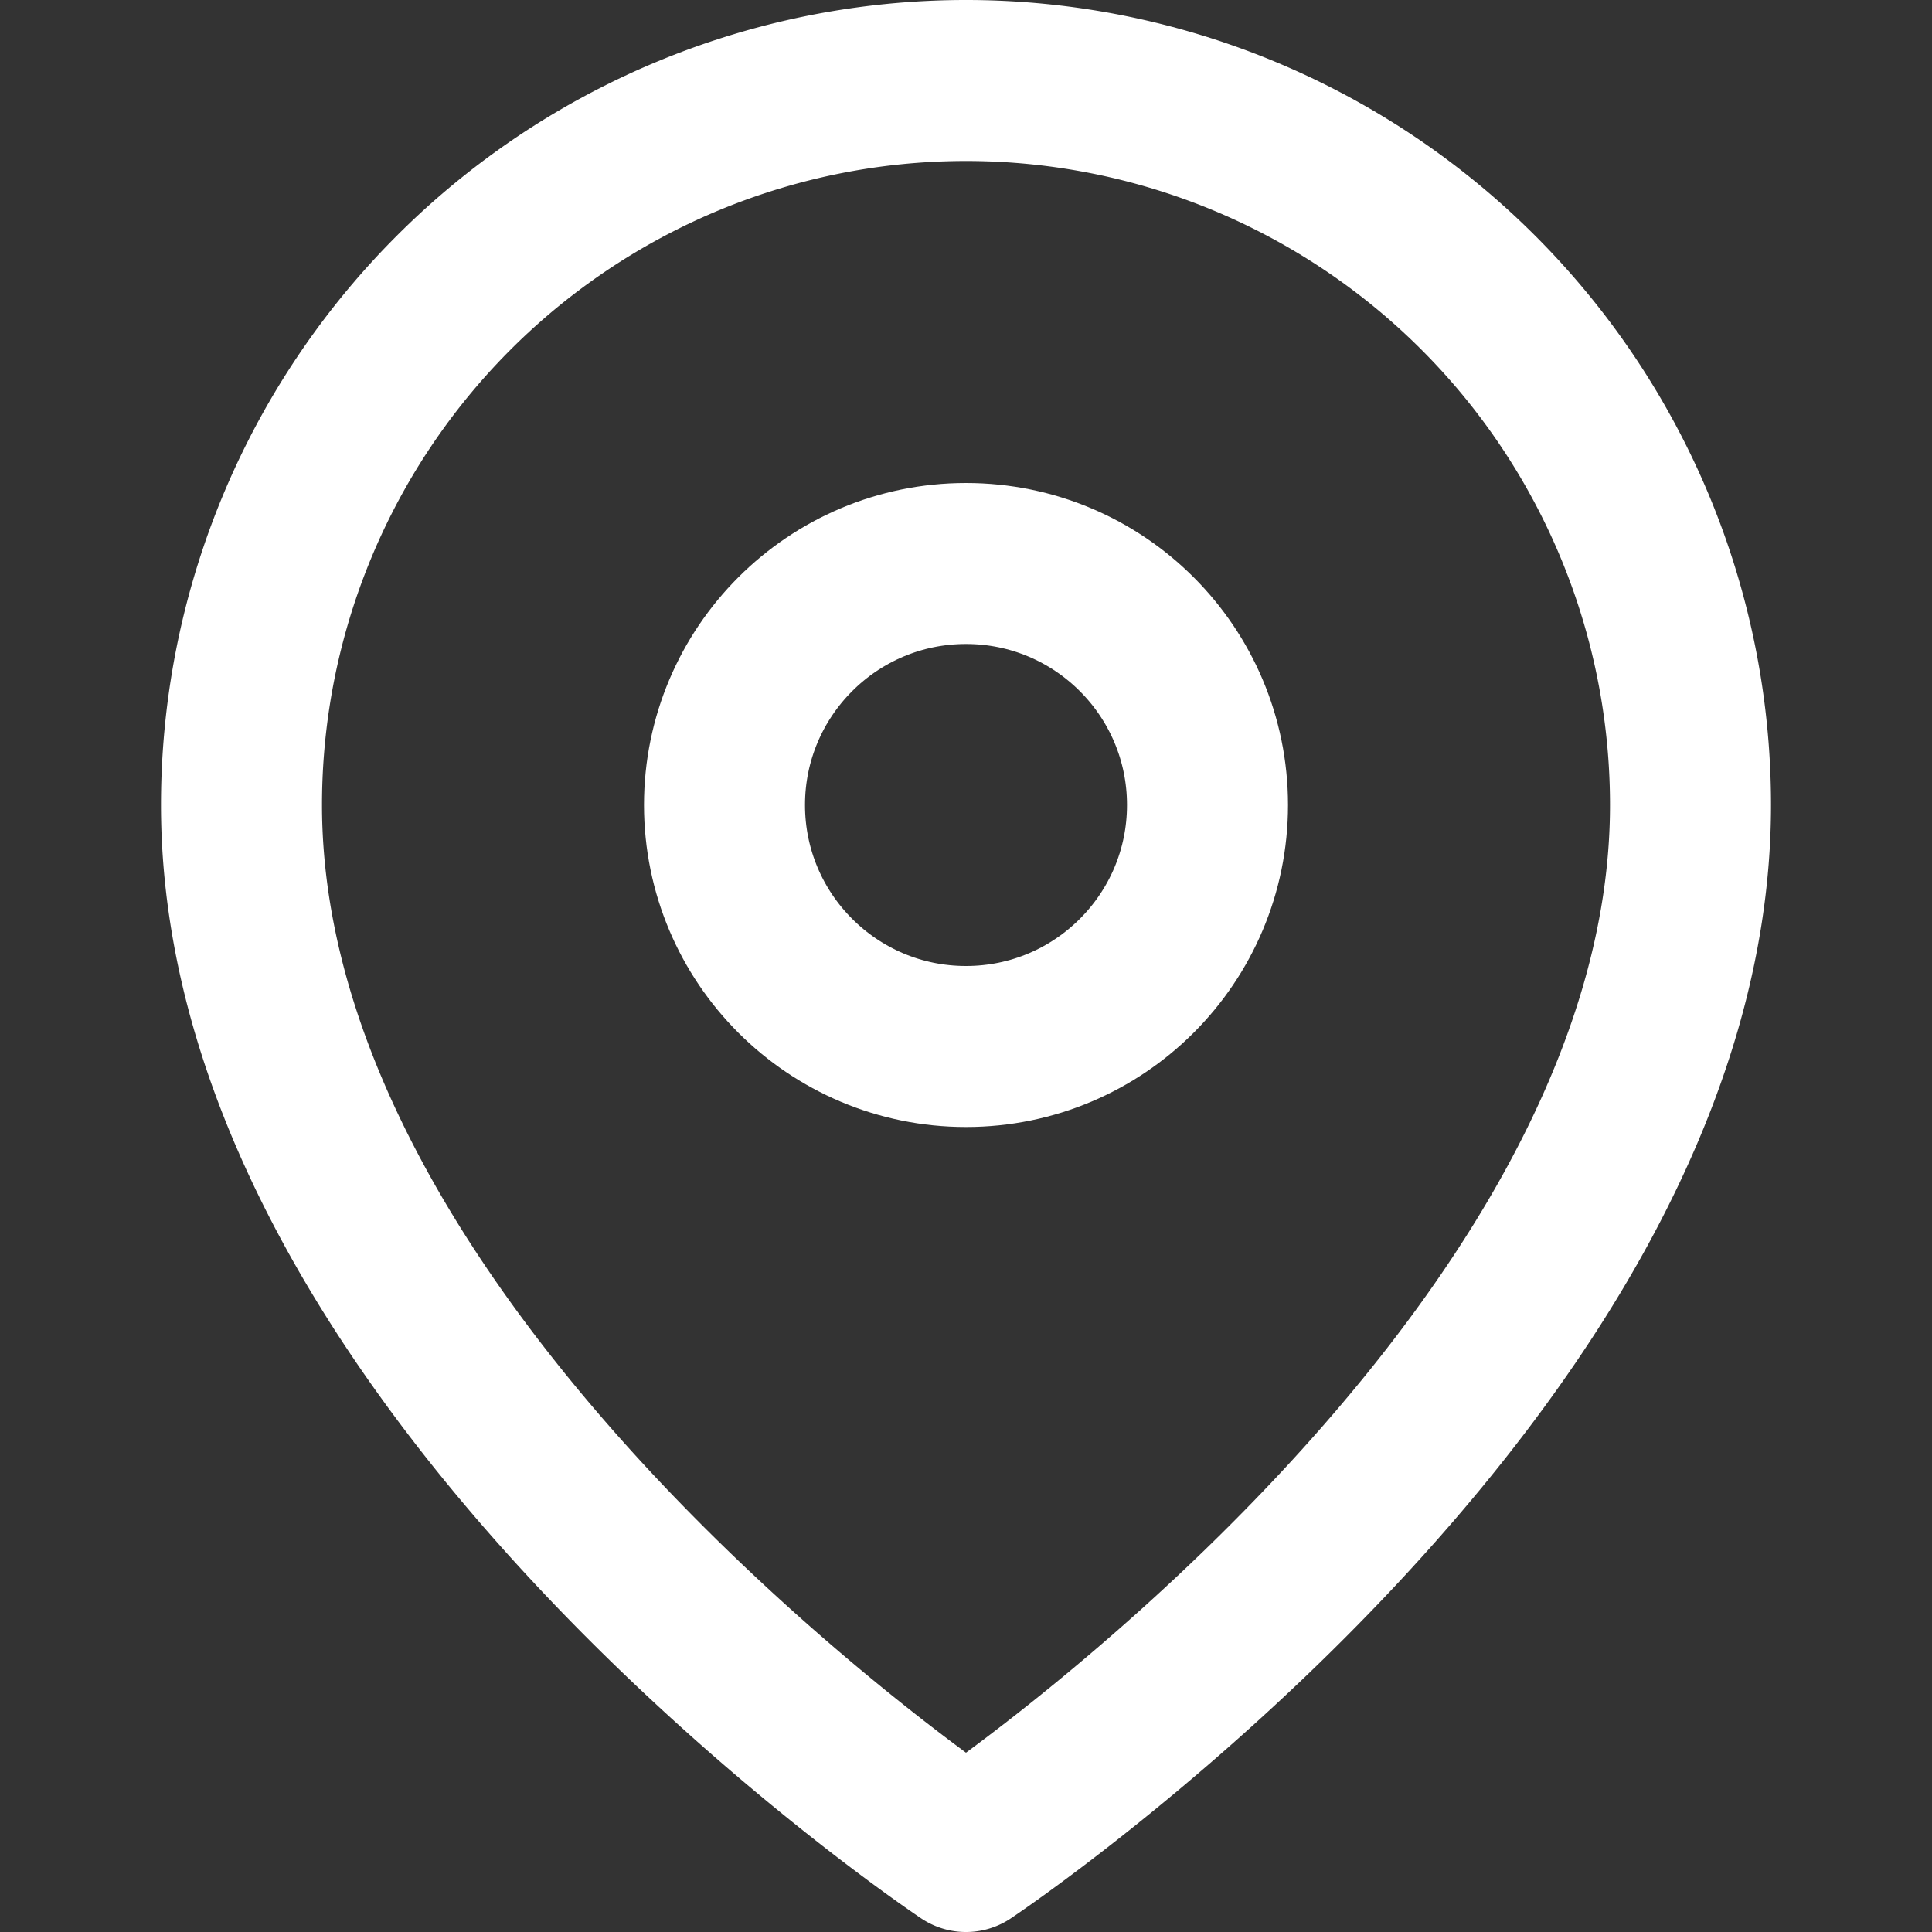 <svg xmlns="http://www.w3.org/2000/svg" width="16" height="16" viewBox="0 0 24 24" fill="none" stroke="#fff" stroke-width="2" stroke-linecap="round" stroke-linejoin="round" style="margin-right: 8px;">
                    <rect x="0" y="0" width="24" height="24" fill="#333333" stroke="none"/>
                    <path d="M21 10c0 7-9 13-9 13s-9-6-9-13a9 9 0 0 1 18 0z"></path>
                    <circle cx="12" cy="10" r="3"></circle>
                </svg>